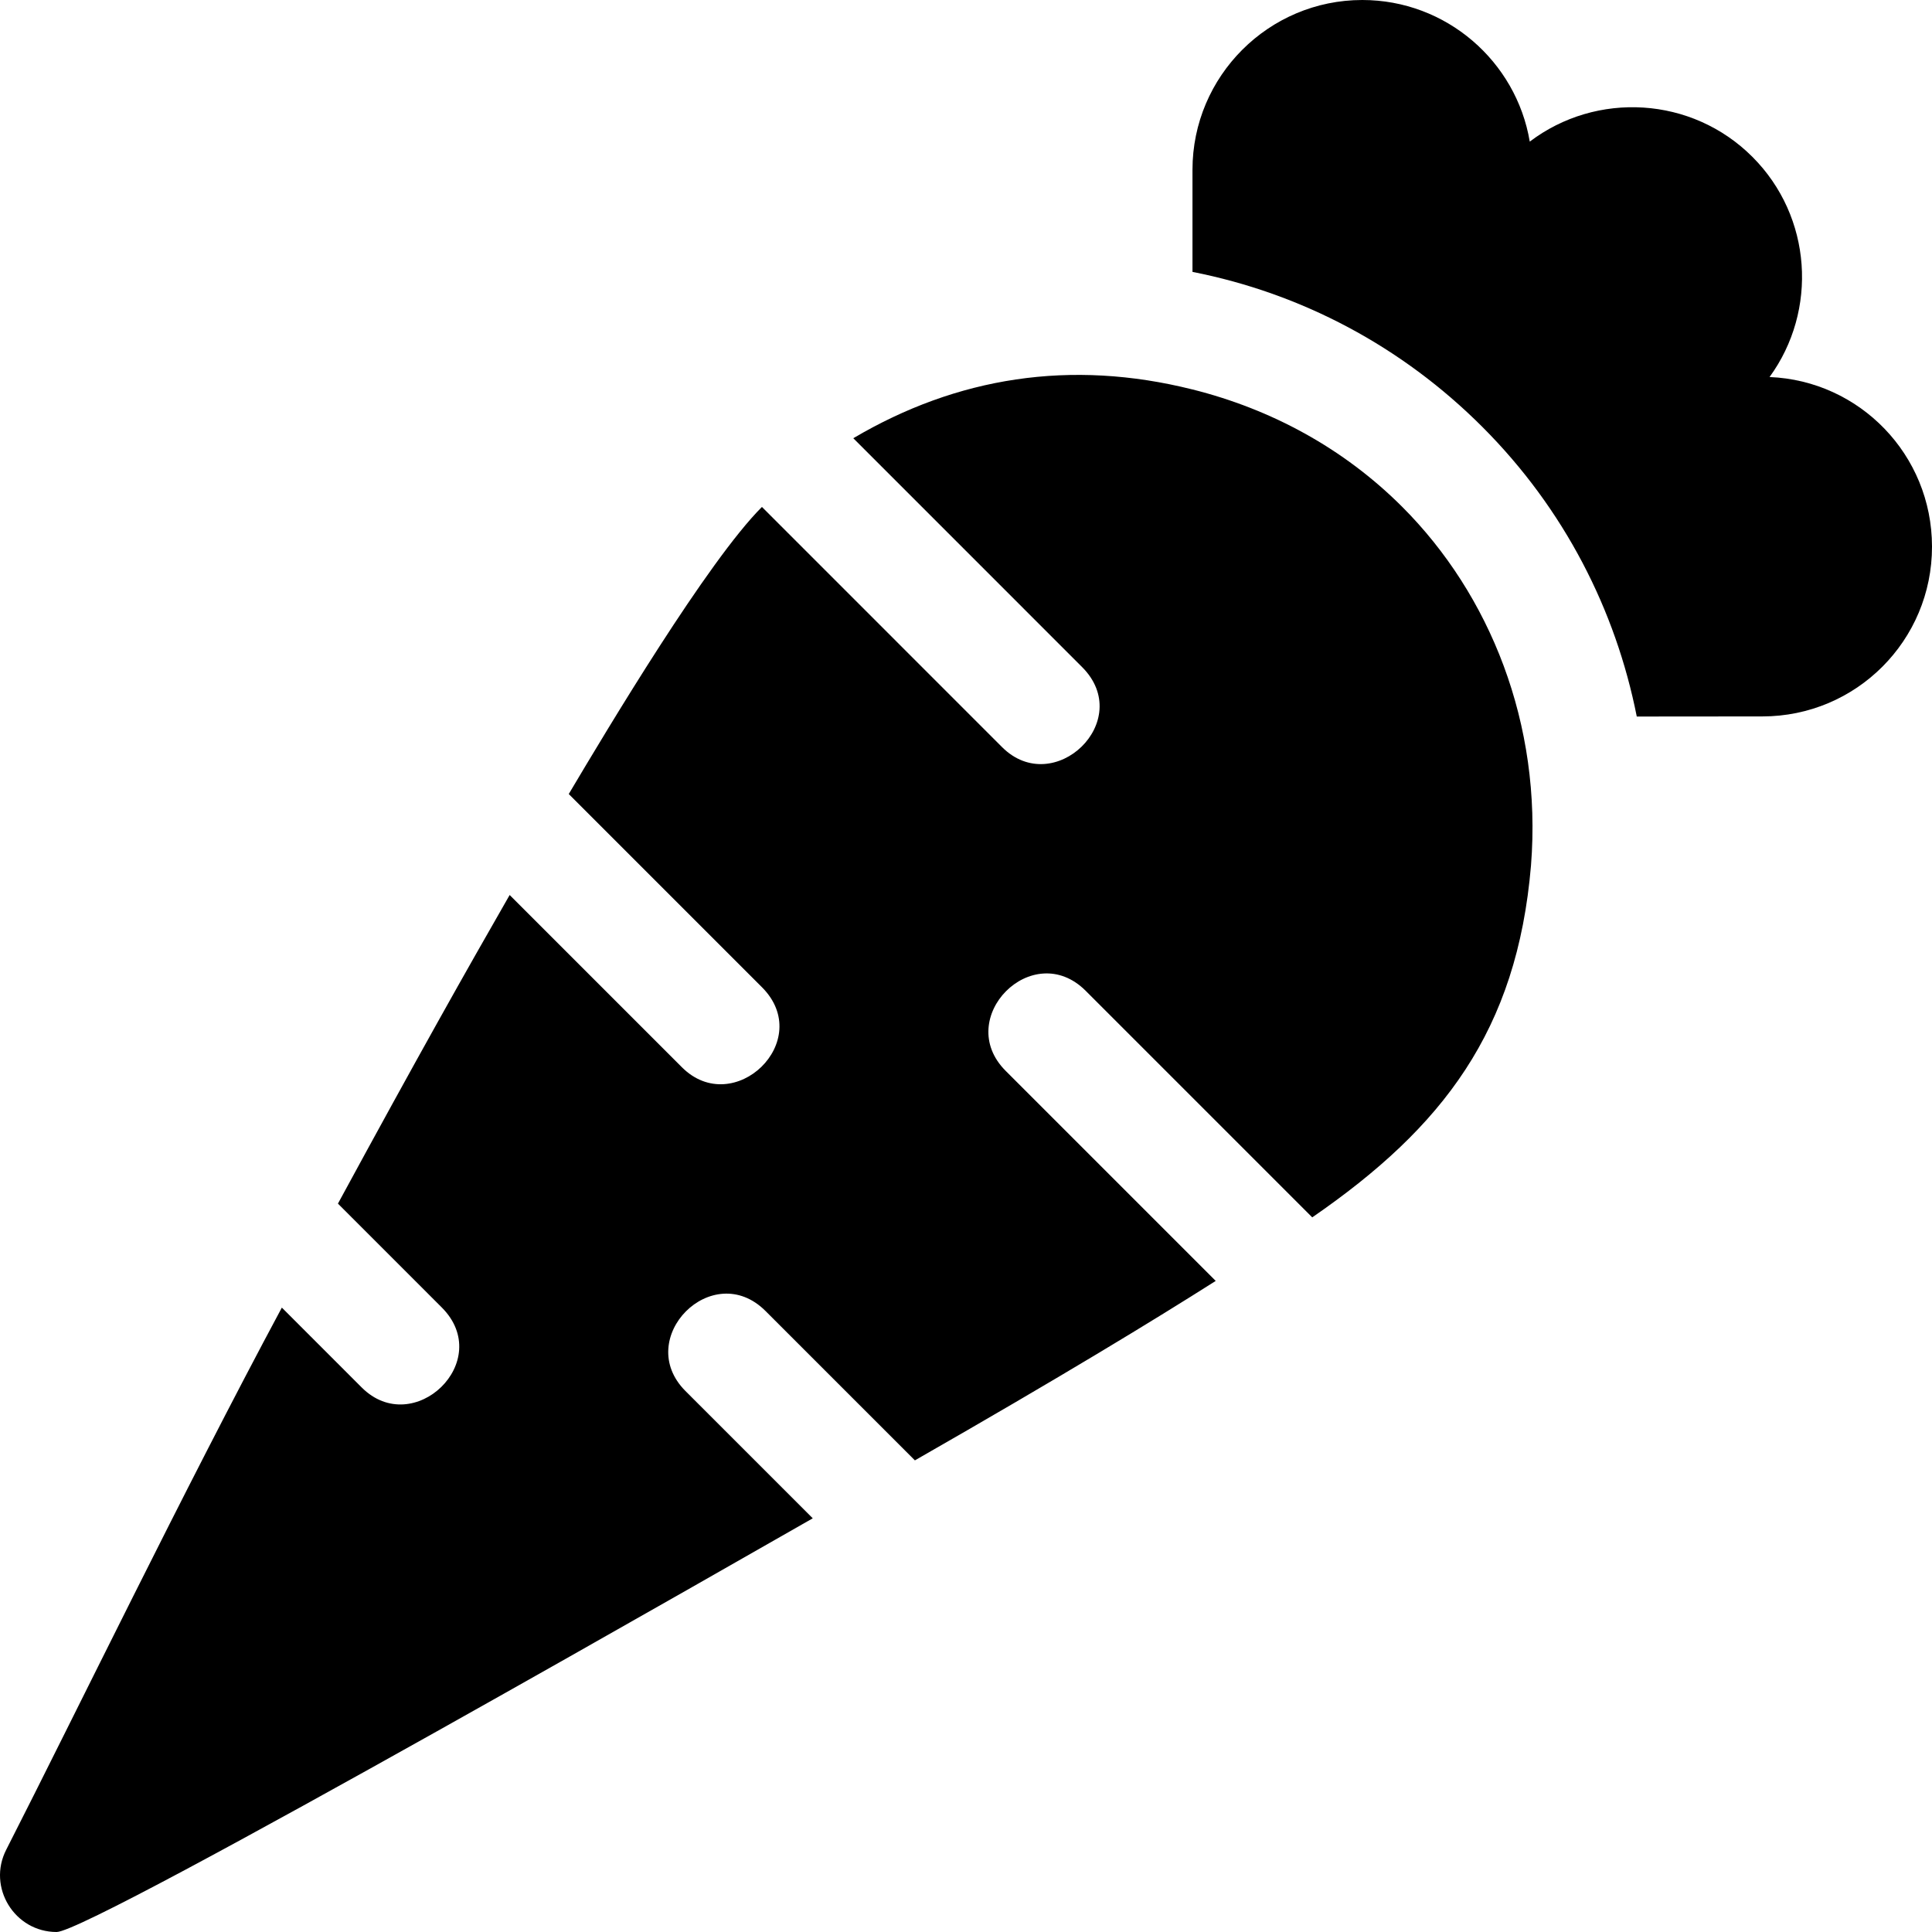 <?xml version="1.0" encoding="iso-8859-1"?>
<!-- Generator: Adobe Illustrator 19.0.0, SVG Export Plug-In . SVG Version: 6.00 Build 0)  -->
<svg version="1.1" id="Capa_1" xmlns="http://www.w3.org/2000/svg" xmlns:xlink="http://www.w3.org/1999/xlink" x="0px" y="0px"
	 viewBox="0 0 512 512" style="enable-background:new 0 0 512 512;" xml:space="preserve">
<g>
	<g>
		<path d="M371.624,134.341c-15.557-15.568-34.783-25.919-55.605-31.132v0.004c-32.305-8.1-62.432-3.286-89.888,12.922
			l60.635,60.643c14.211,14.211-7.47,34.952-21.211,21.211l-63.636-63.644c-14.385,14.385-40.851,58.658-51.193,76.08l51.196,51.196
			c14.211,14.211-7.47,34.952-21.211,21.211l-45.646-45.646c-11.621,20.253-24.055,42.281-45.507,81.788l27.506,27.506
			c14.211,14.211-7.47,34.952-21.211,21.211L74.692,346.53C48.36,395.613,20.182,453.834,1.653,490.19
			C-3.433,500.134,3.842,512,15.011,512c9.301,0,192.273-105.068,200.378-109.631l-33.726-33.726
			c-13.945-13.945,7.151-35.271,21.211-21.211l39.582,39.582c38.832-22.214,63.285-37.127,79.722-47.558l-55.671-55.671
			c-13.945-13.945,7.151-35.271,21.211-21.211l60.042,60.042c34.648-23.879,54.276-49.496,57.969-93.224
			C408.713,191.761,394.807,157.532,371.624,134.341z"/>
	</g>
</g>
<g>
	<g>
		<path d="M468.948,99.917c12.832-17.593,11.323-42.48-4.541-58.345c-16.04-16.055-41.353-17.432-59.004-4.043
			C401.829,16.26,383.284,0,361.019,0c-24.814,0-45,20.186-45,45v27.054c28.925,5.684,55.518,19.766,76.816,41.076
			c21.758,21.764,35.359,48.618,40.926,76.758l33.268-0.029c24.887,0,45.001-20.142,44.971-45.029
			C511.97,120.518,492.825,100.878,468.948,99.917z"/>
	</g>
</g>
<g>
</g>
<g>
</g>
<g>
</g>
<g>
</g>
<g>
</g>
<g>
</g>
<g>
</g>
<g>
</g>
<g>
</g>
<g>
</g>
<g>
</g>
<g>
</g>
<g>
</g>
<g>
</g>
<g>
</g>
</svg>
